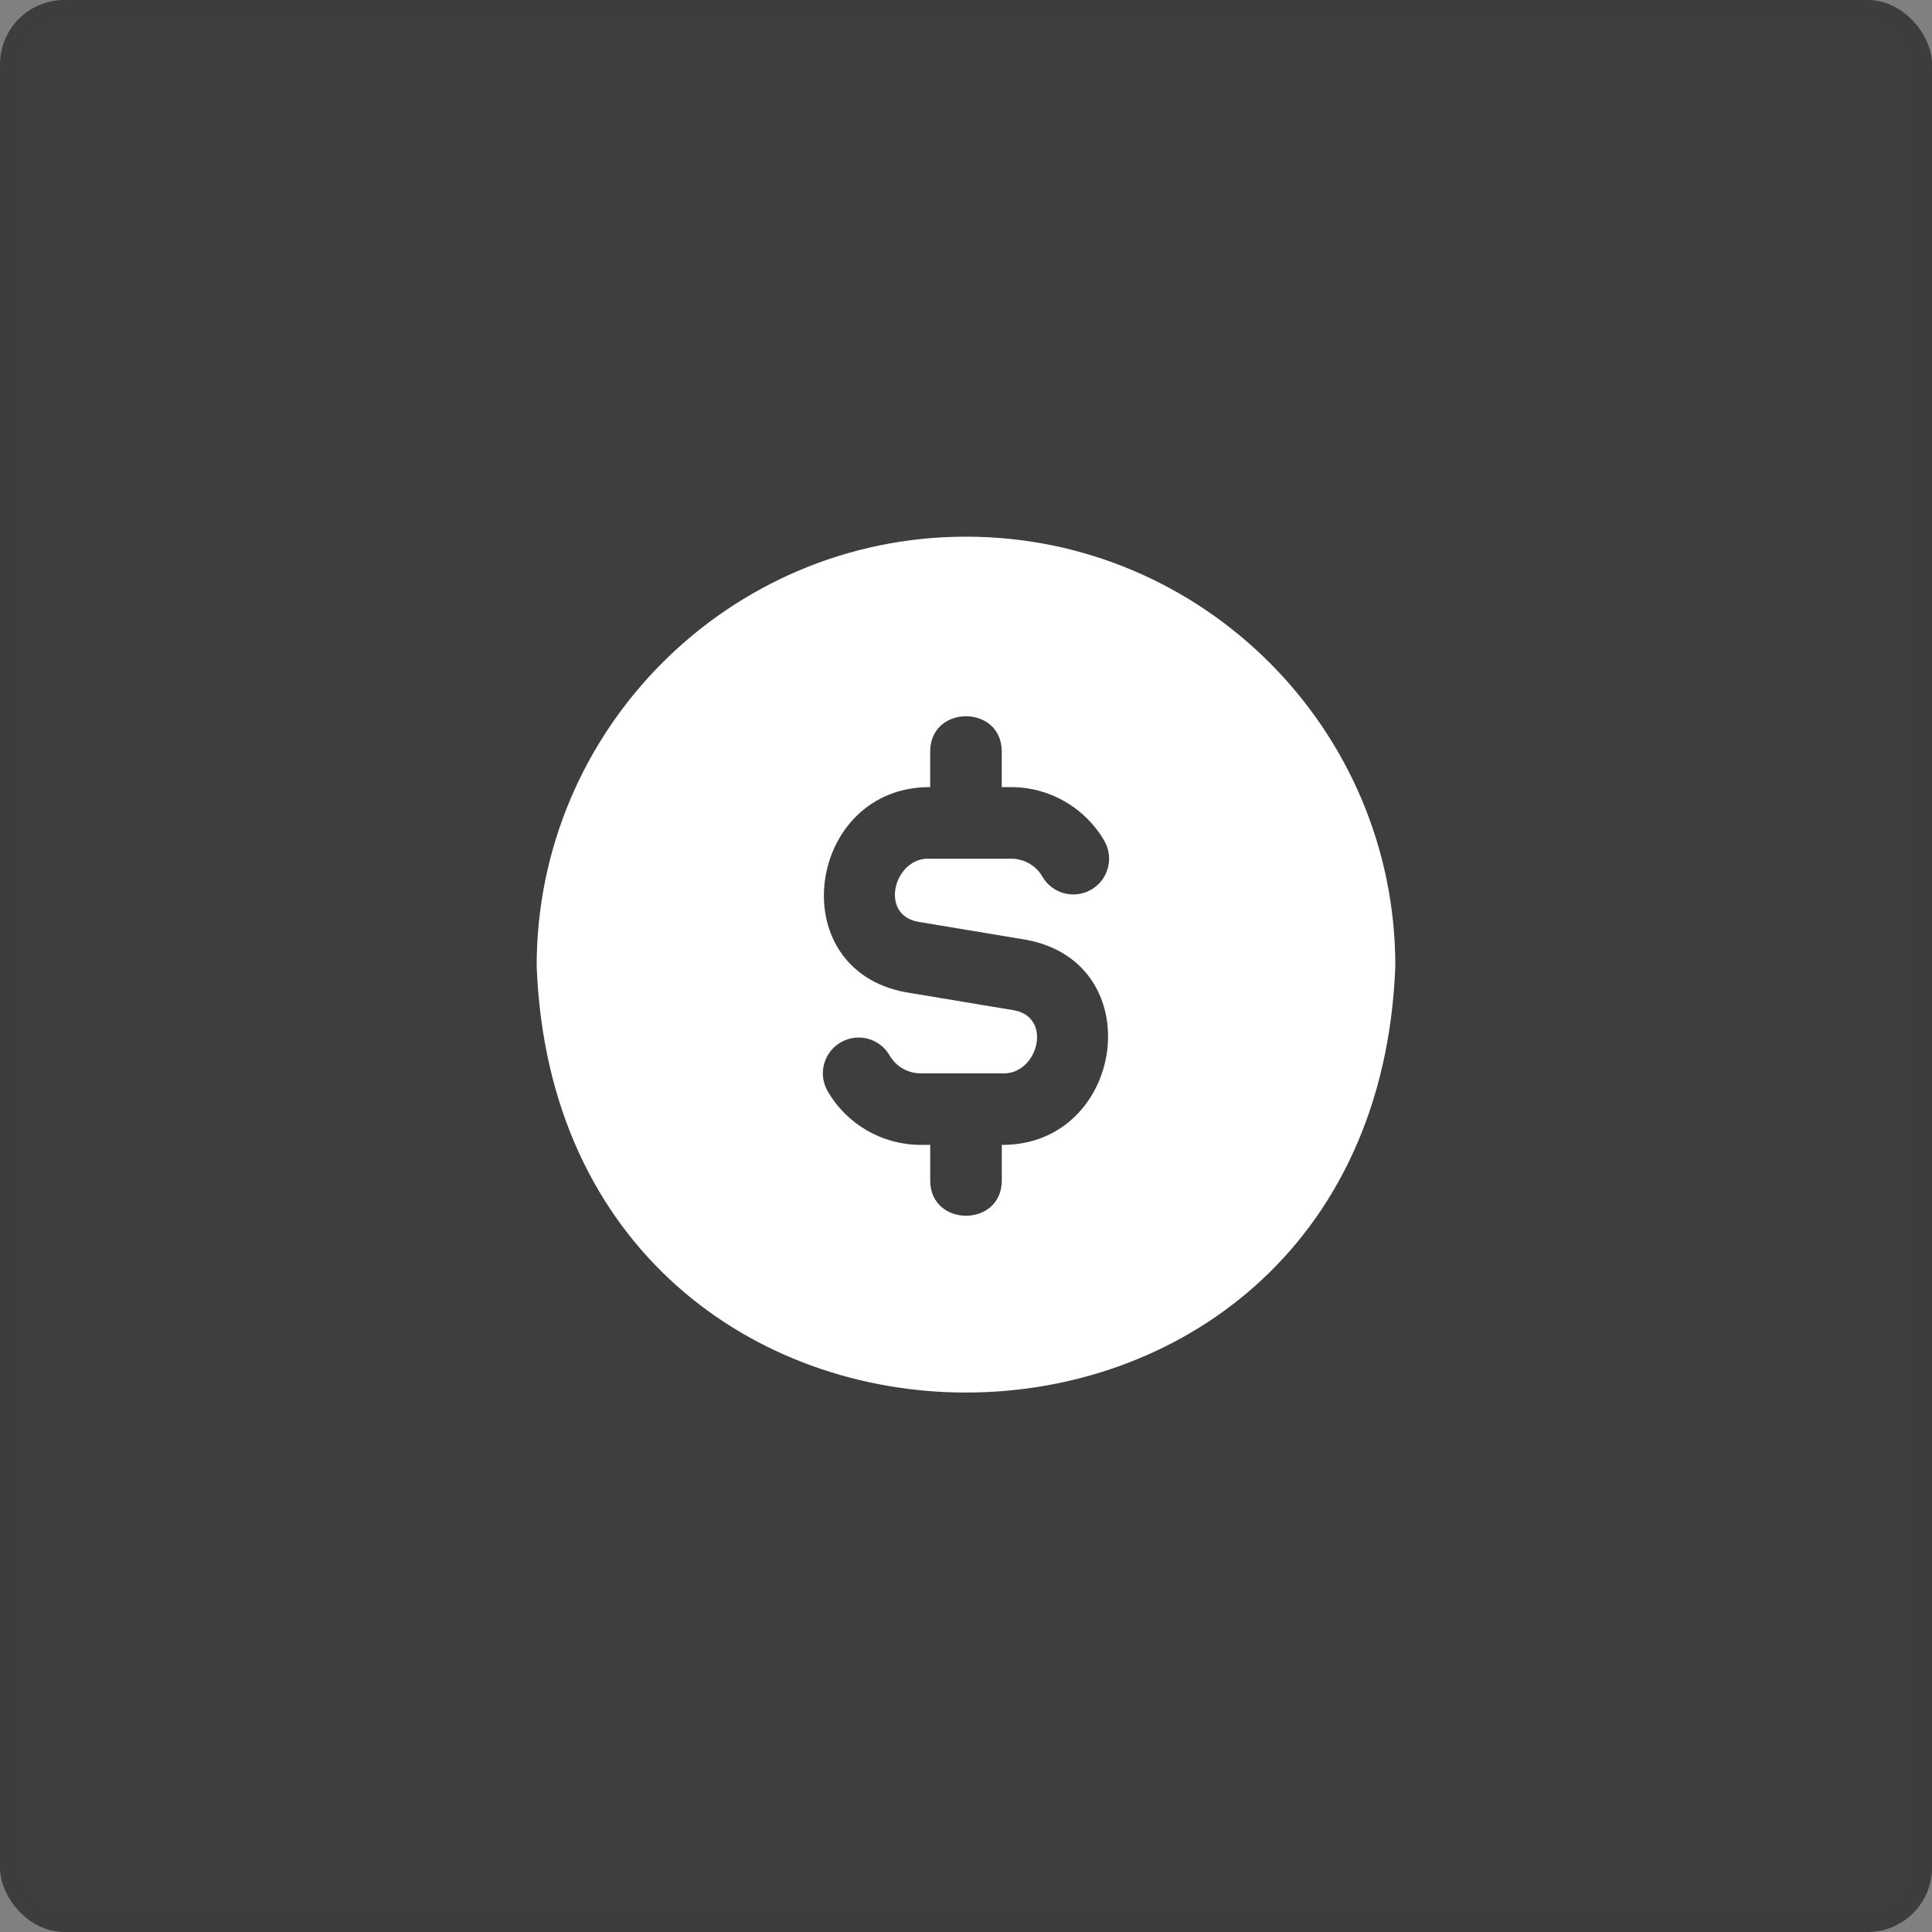 <svg width="90" height="90" viewBox="0 0 90 90" fill="none" xmlns="http://www.w3.org/2000/svg">
<rect x="0" y="0" width="90" height="90" fill="#808080" stroke="none"/>
<rect x="0.5" y="0.5" width="89" height="89" rx="2.5" fill="#292929" fill-opacity="0.75" stroke="#3D3D3D"/>
<g clip-path="url(#clip0_174_185)">
<path d="M45 25C33.972 25 25 33.972 25 45C26.005 71.497 64 71.49 65 45C65 33.972 56.028 25 45 25ZM46.667 53.333V55C46.658 57.18 43.342 57.178 43.333 55V53.333H42.887C41.108 53.333 39.448 52.377 38.557 50.835C38.095 50.037 38.368 49.018 39.163 48.558C39.962 48.093 40.982 48.37 41.44 49.165C41.738 49.682 42.292 50 42.885 50H46.665C48.327 50.108 49.07 47.417 47.258 47.067L42.19 46.222C36.353 45.14 37.61 36.633 43.332 36.667V35C43.342 32.82 46.657 32.822 46.665 35V36.667H47.112C48.89 36.667 50.55 37.625 51.442 39.167C51.903 39.963 51.63 40.982 50.835 41.443C50.035 41.905 49.017 41.632 48.558 40.835C48.26 40.32 47.707 40.002 47.113 40.002H43.333C41.672 39.893 40.93 42.585 42.74 42.935L47.808 43.78C53.645 44.862 52.388 53.367 46.667 53.333Z" fill="white"/>
</g>
<defs>
<clipPath id="clip0_174_185">
<rect width="40" height="40" fill="white" transform="translate(25 25)"/>
</clipPath>
</defs>
</svg>
